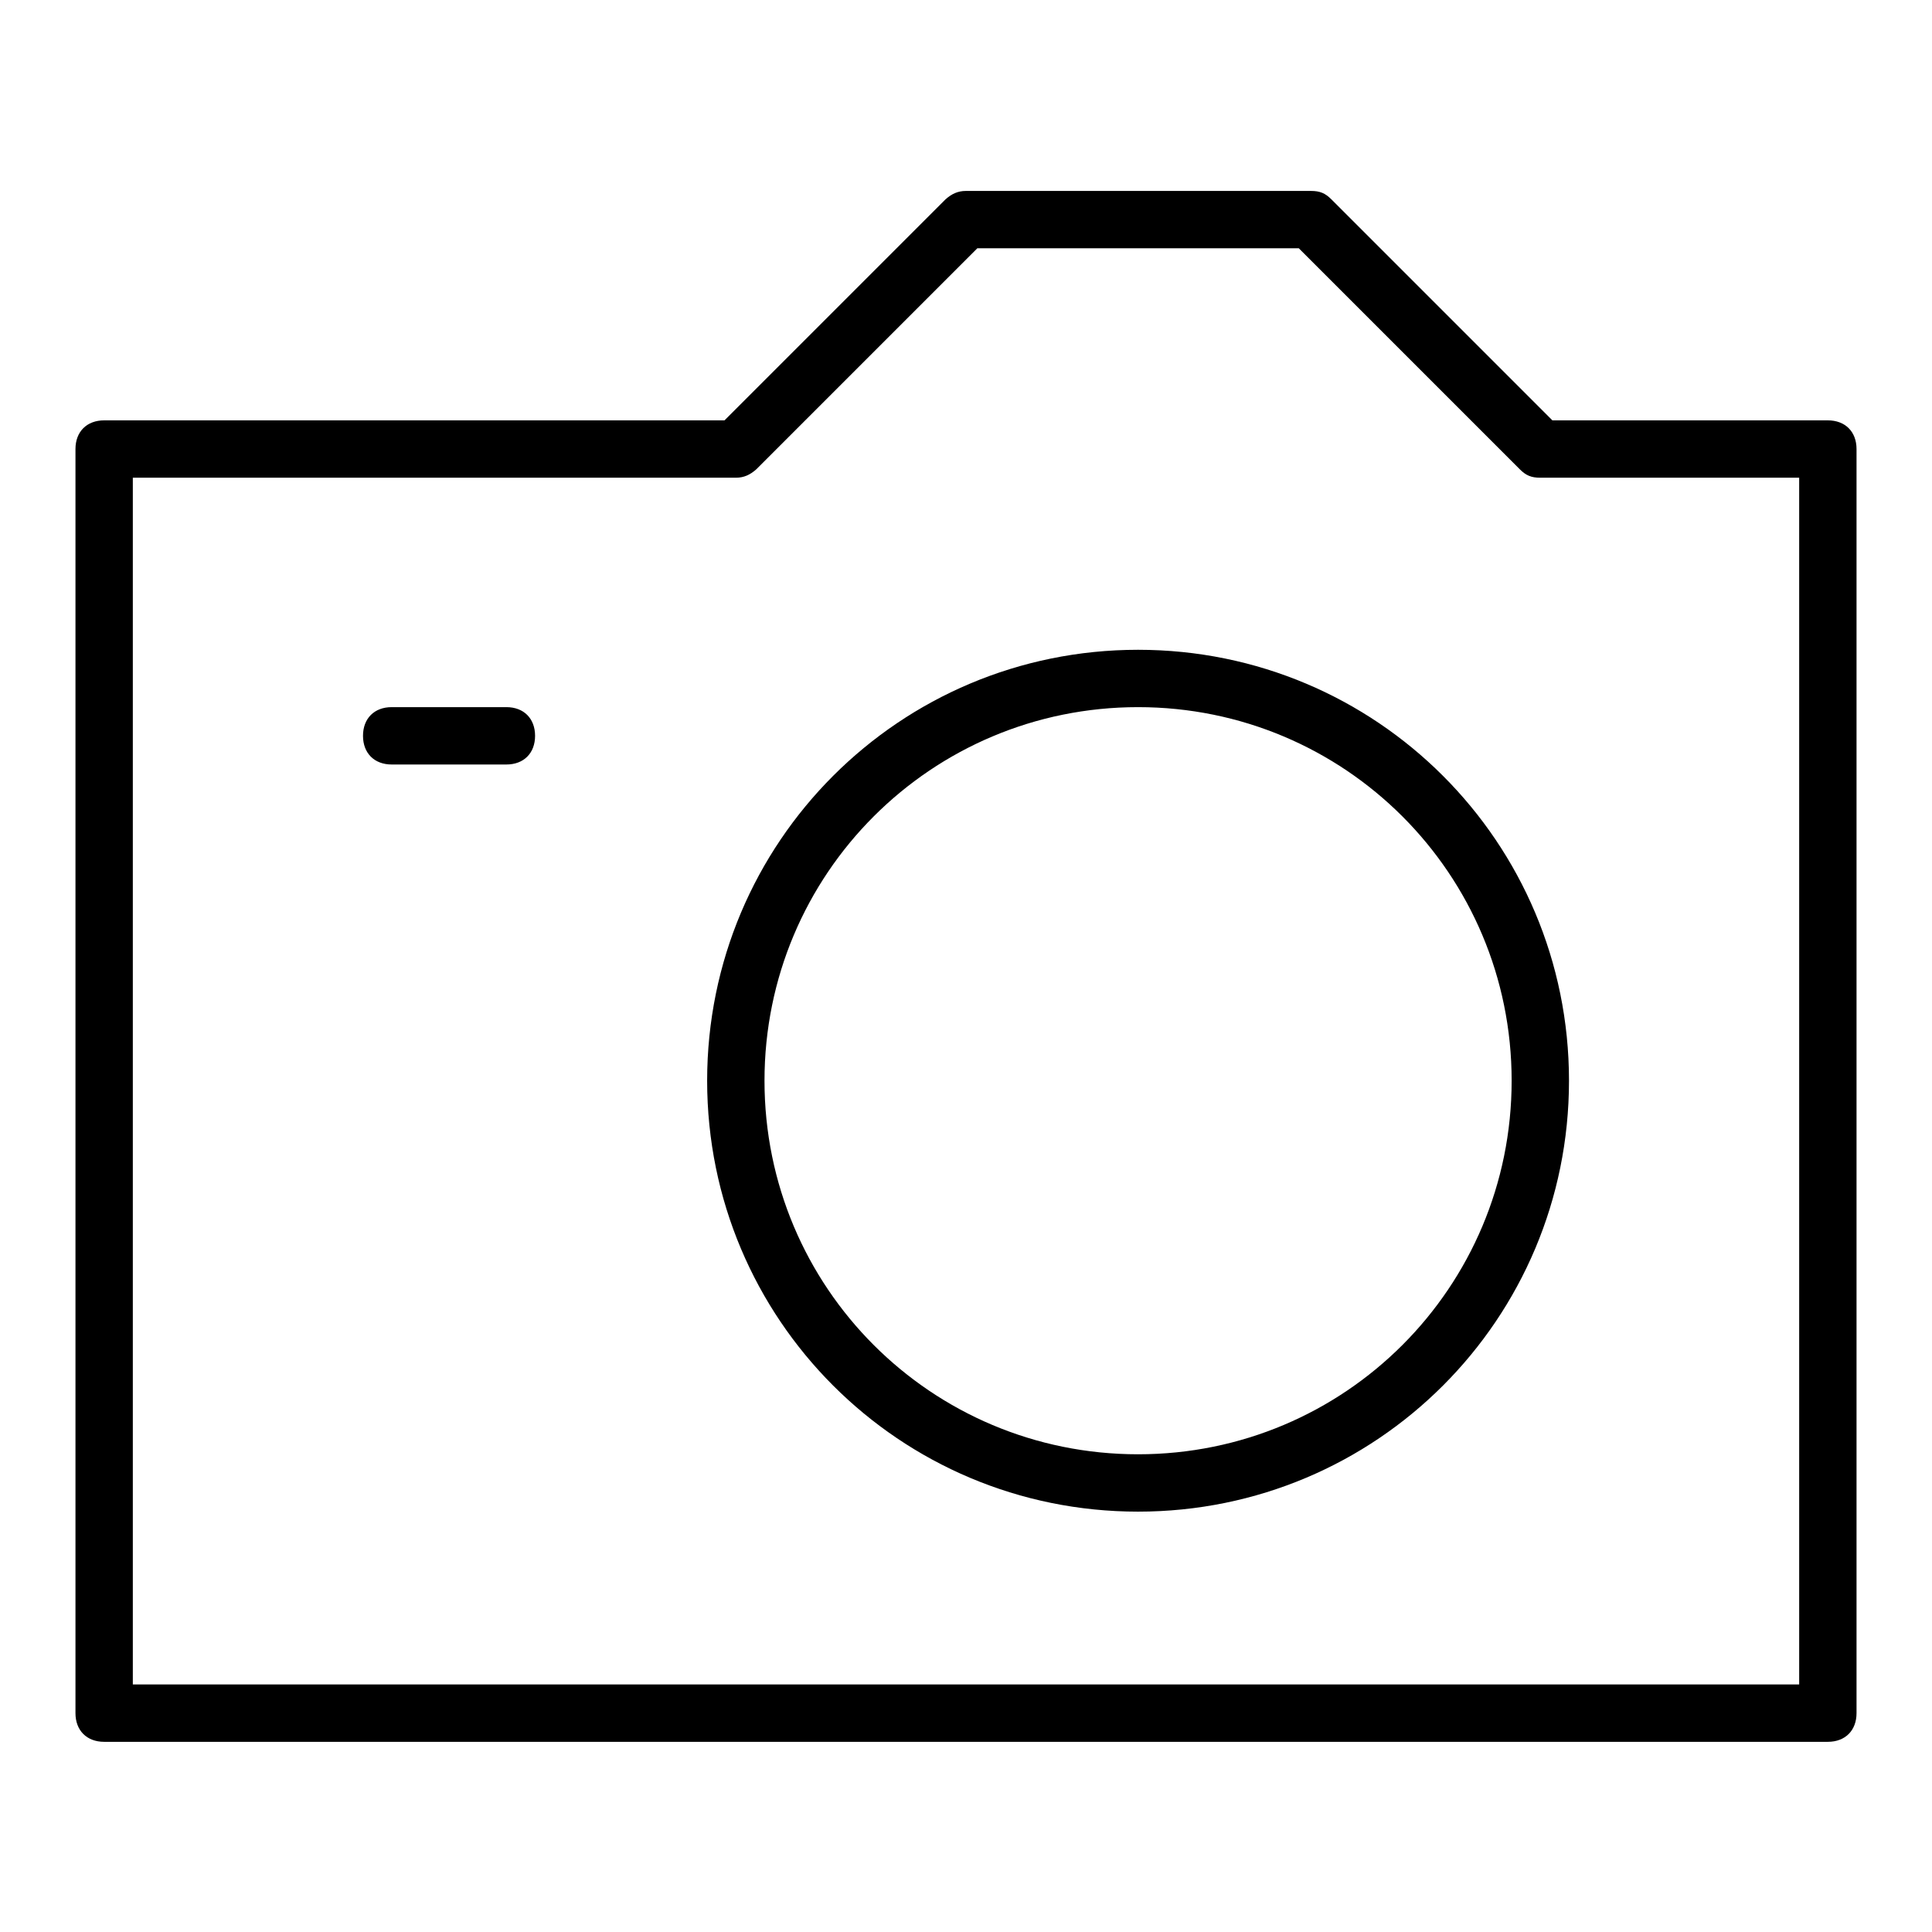 <?xml version="1.0" encoding="utf-8"?>
<!-- Svg Vector Icons : http://www.onlinewebfonts.com/icon -->
<!DOCTYPE svg PUBLIC "-//W3C//DTD SVG 1.1//EN" "http://www.w3.org/Graphics/SVG/1.1/DTD/svg11.dtd">
<svg version="1.1" xmlns="http://www.w3.org/2000/svg" xmlns:xlink="http://www.w3.org/1999/xlink" x="0px" y="0px" viewBox="0 0 256 256" enable-background="new 0 0 256 256" xml:space="preserve">
<g> <path fill="#000000" d="M150.8,86.1c-31.6,0-57.1,25.5-57.1,57.1s25.5,57.1,57.1,57.1s57.1-25.5,57.1-57.1S182.4,86.1,150.8,86.1z  M150.8,192.7c-27.4,0-49.5-22.1-49.5-49.5s22.1-49.5,49.5-49.5s49.5,22.1,49.5,49.5S178.2,192.7,150.8,192.7z M67.1,93.7H51.9 c-2.3,0-3.8,1.5-3.8,3.8s1.5,3.8,3.8,3.8h15.2c2.3,0,3.8-1.5,3.8-3.8S69.4,93.7,67.1,93.7z"/> <path fill="#000000" d="M242.2,55.7h-36.5l-29.3-29.3c-0.8-0.8-1.5-1.1-2.7-1.1H128c-1.1,0-1.9,0.4-2.7,1.1L96,55.7H13.8 c-2.3,0-3.8,1.5-3.8,3.8V227c0,2.3,1.5,3.8,3.8,3.8h228.4c2.3,0,3.8-1.5,3.8-3.8V59.5C246,57.2,244.5,55.7,242.2,55.7z  M238.4,223.2H17.6V63.3h79.9c1.1,0,1.9-0.4,2.7-1.1l29.3-29.3h42.6l29.3,29.3c0.8,0.8,1.5,1.1,2.7,1.1h34.3V223.2L238.4,223.2z"/></g>
</svg>
